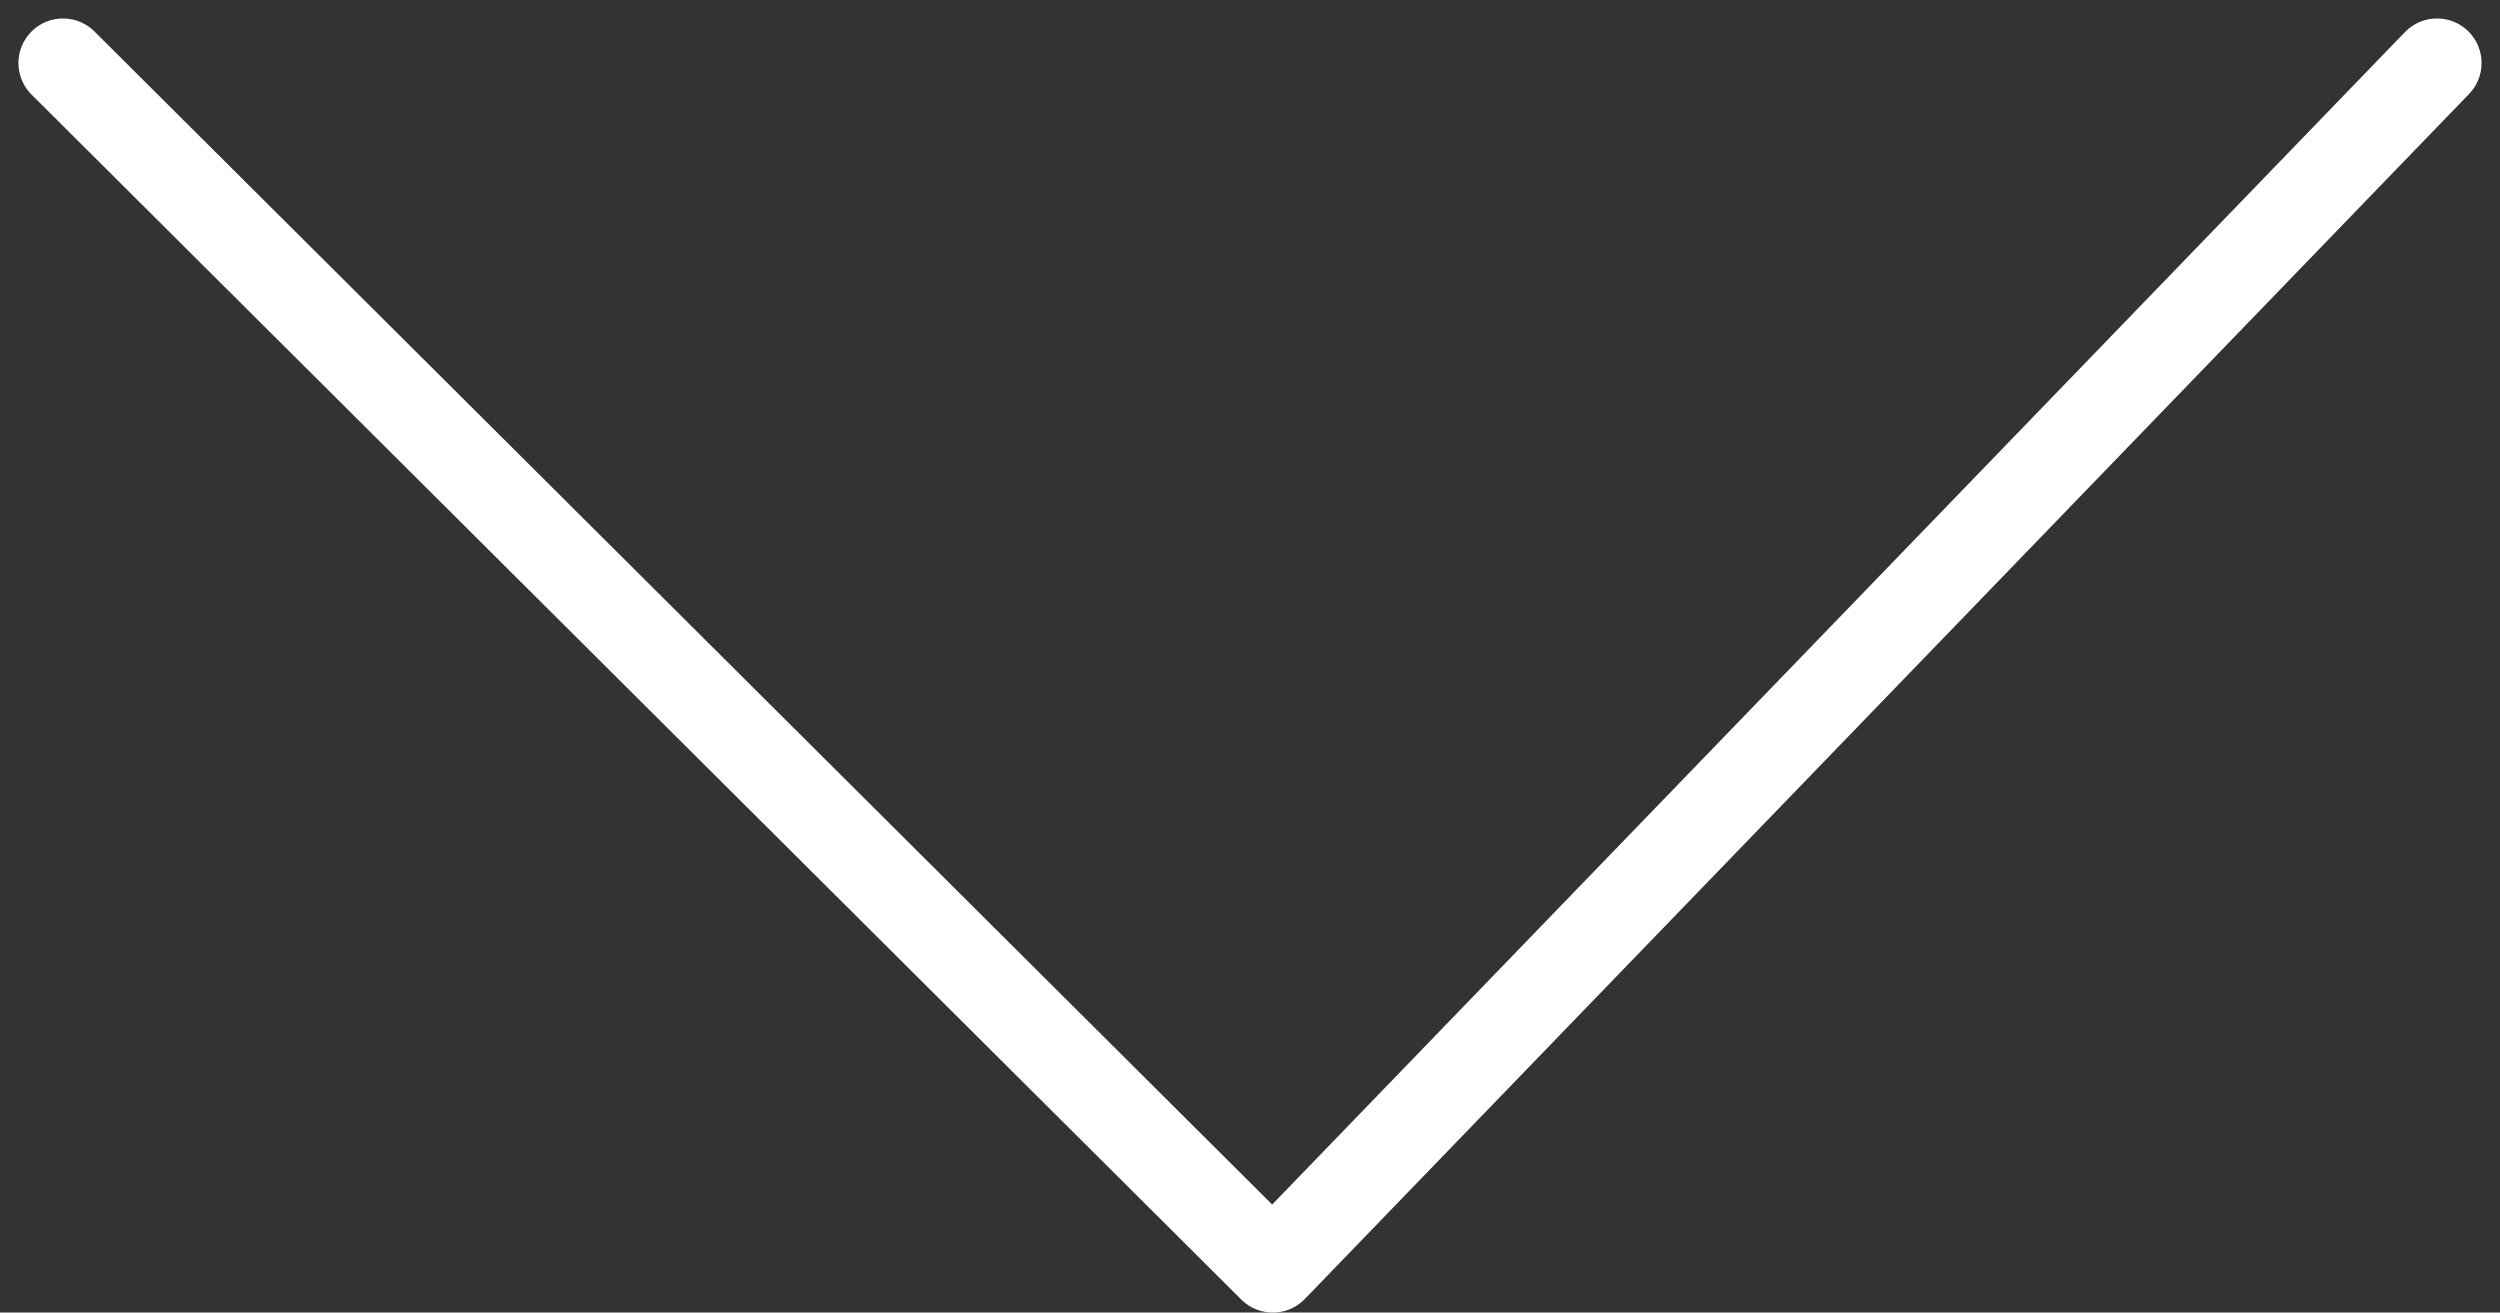 <svg xmlns="http://www.w3.org/2000/svg" width="84.176" height="44.194" viewBox="0 0 84.176 44.194">
  <rect x="0" y="0" width="84.176" height="44.194" fill="#333333" stroke="none"/>
  <path id="select" d="M3886.877,524.493l40.734,40.573,39.2-40.573" transform="translate(-3884.756 -522.371)" fill="none" stroke="#fff" stroke-linecap="round" stroke-linejoin="round" stroke-width="3"/>
</svg>
